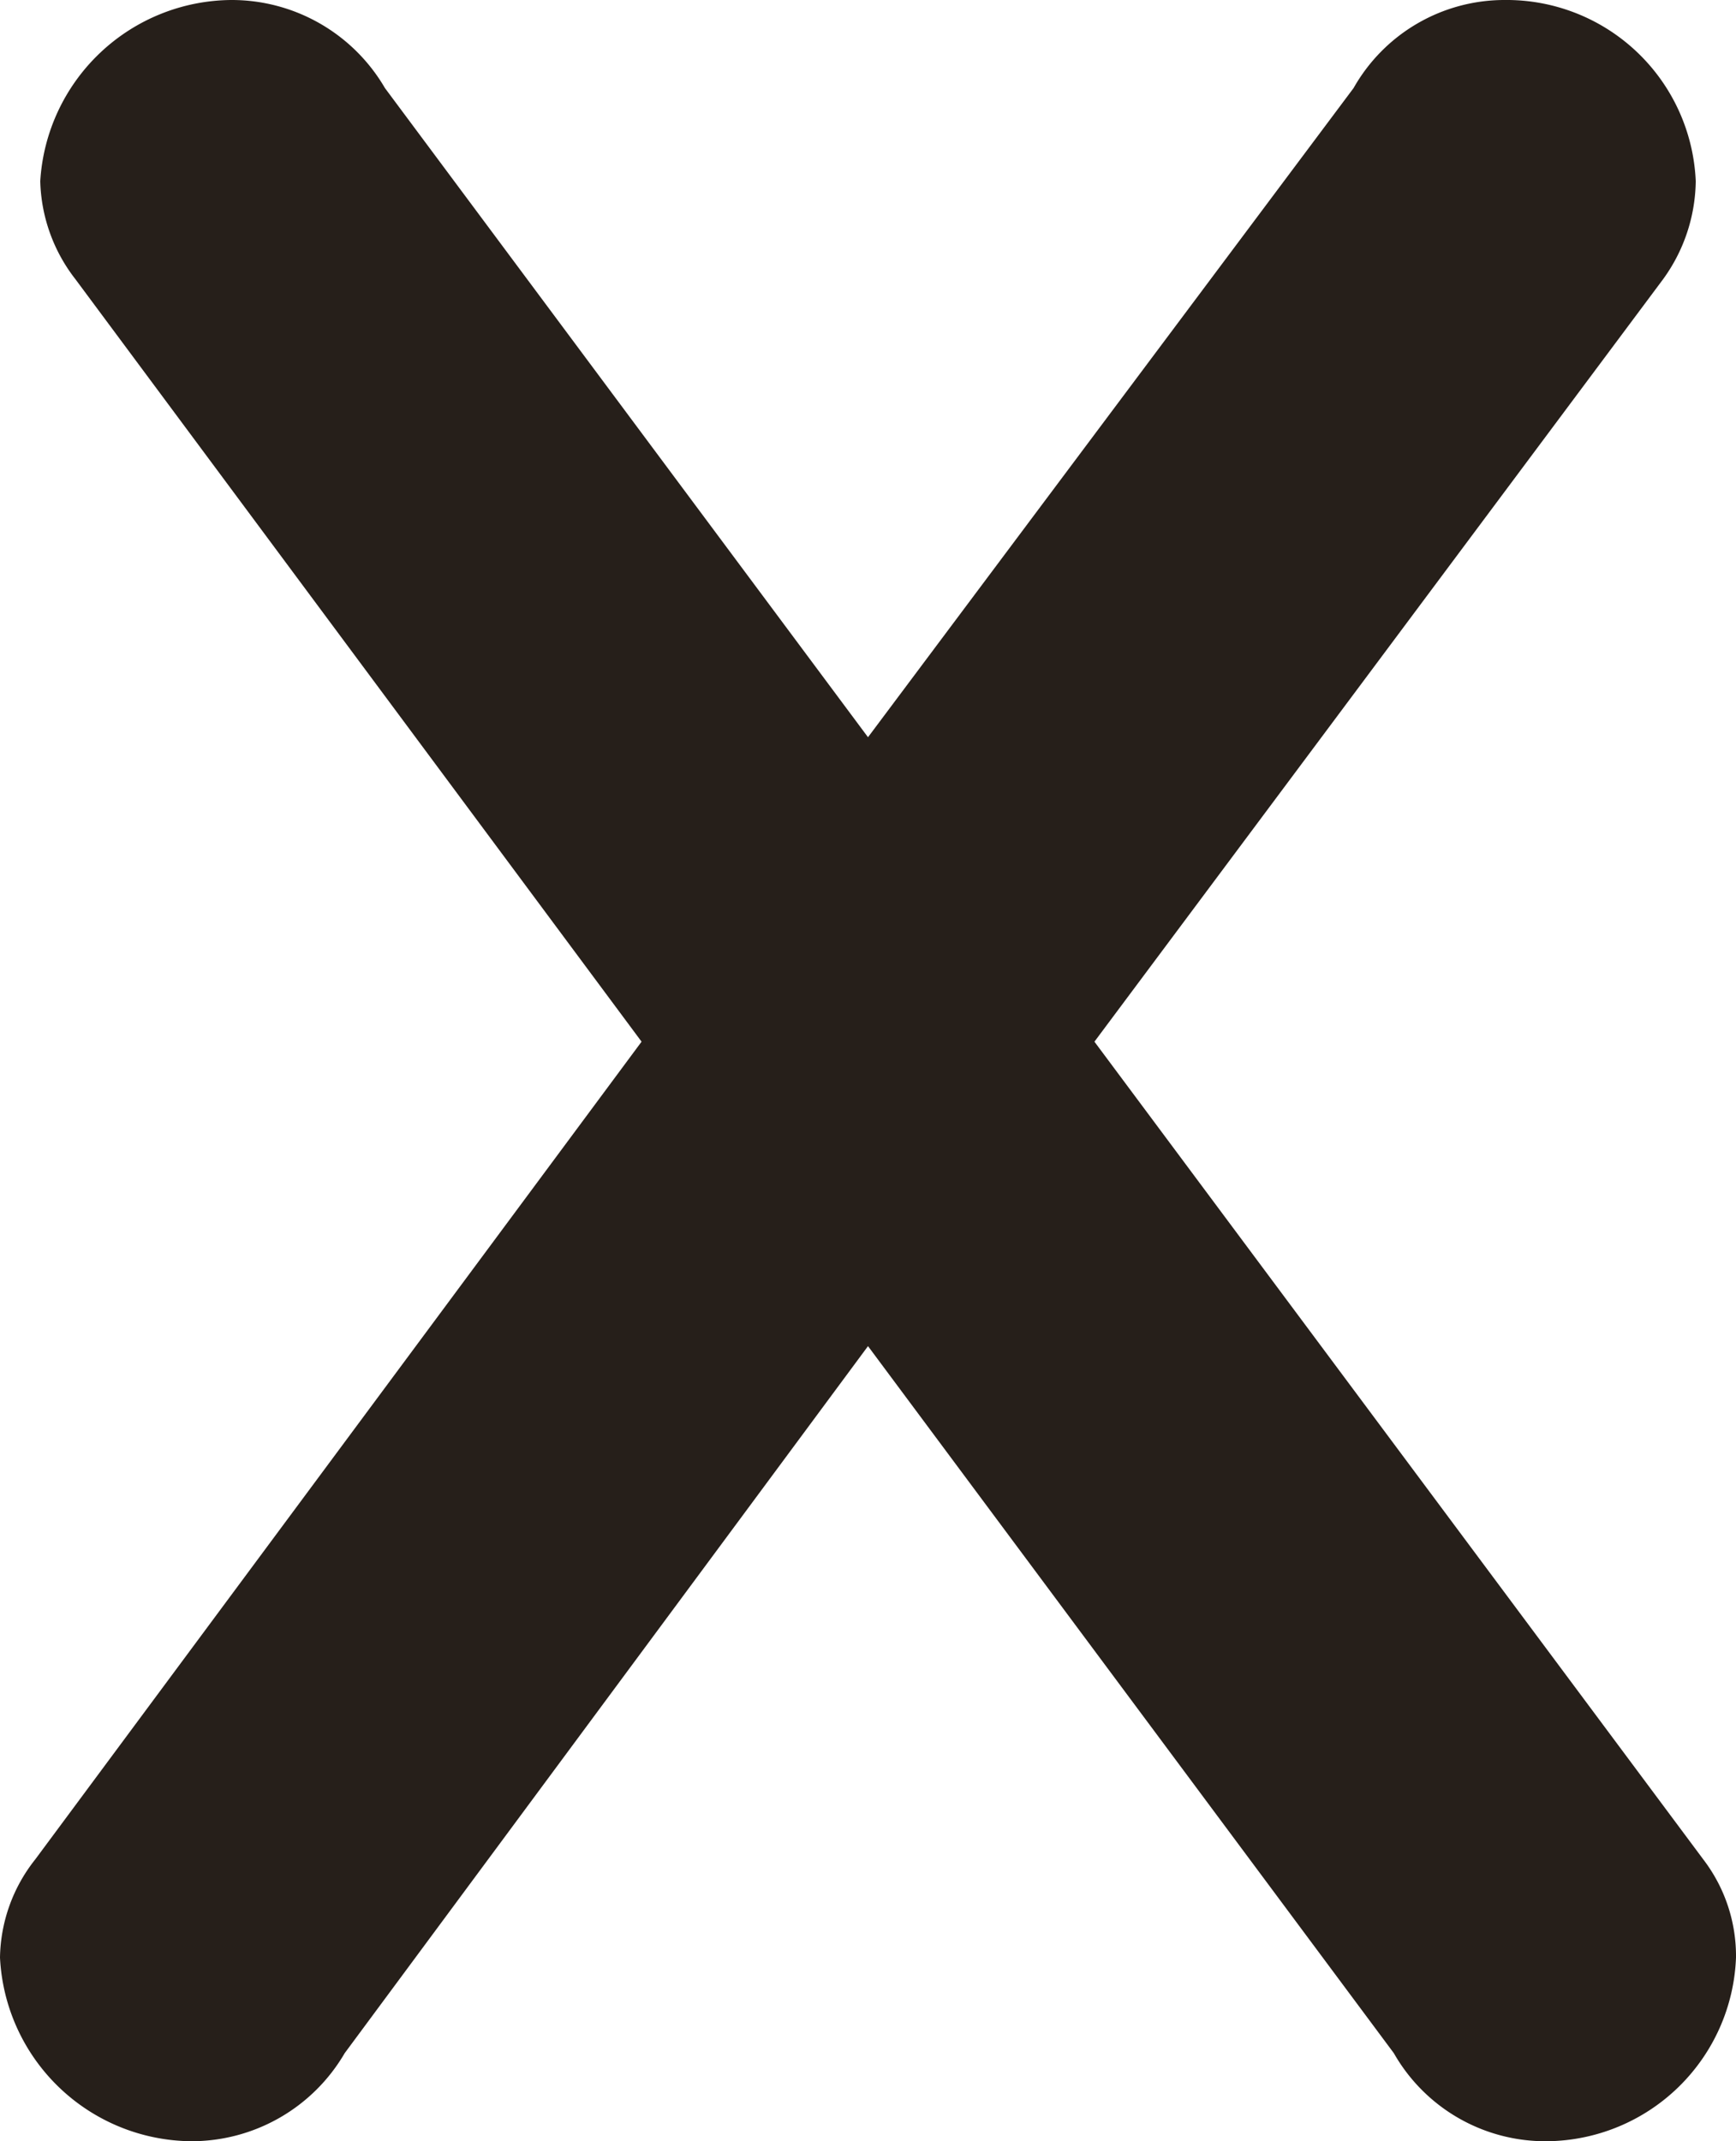 <svg xmlns="http://www.w3.org/2000/svg" width="34.5" height="42.55" viewBox="0 0 34.5 42.55"><path d="M-.025-26.8l-9.6-12.9a3.525,3.525,0,0,0-3.05-1.75,3.832,3.832,0,0,0-3.8,3.6,3.3,3.3,0,0,0,.7,1.95l11.25,15.15L-16.575-4.5a3.213,3.213,0,0,0-.7,1.95,3.838,3.838,0,0,0,3.8,3.65,3.525,3.525,0,0,0,3.05-1.75L-.025-14.7,10.425-.65a3.466,3.466,0,0,0,3.05,1.75,3.793,3.793,0,0,0,3.75-3.65,3.157,3.157,0,0,0-.65-1.95L4.475-20.75l11.3-15.15a3.379,3.379,0,0,0,.65-1.95,3.762,3.762,0,0,0-3.8-3.6,3.445,3.445,0,0,0-3,1.75Z" transform="translate(17.275 41.45)" fill="#261f1a"/></svg>